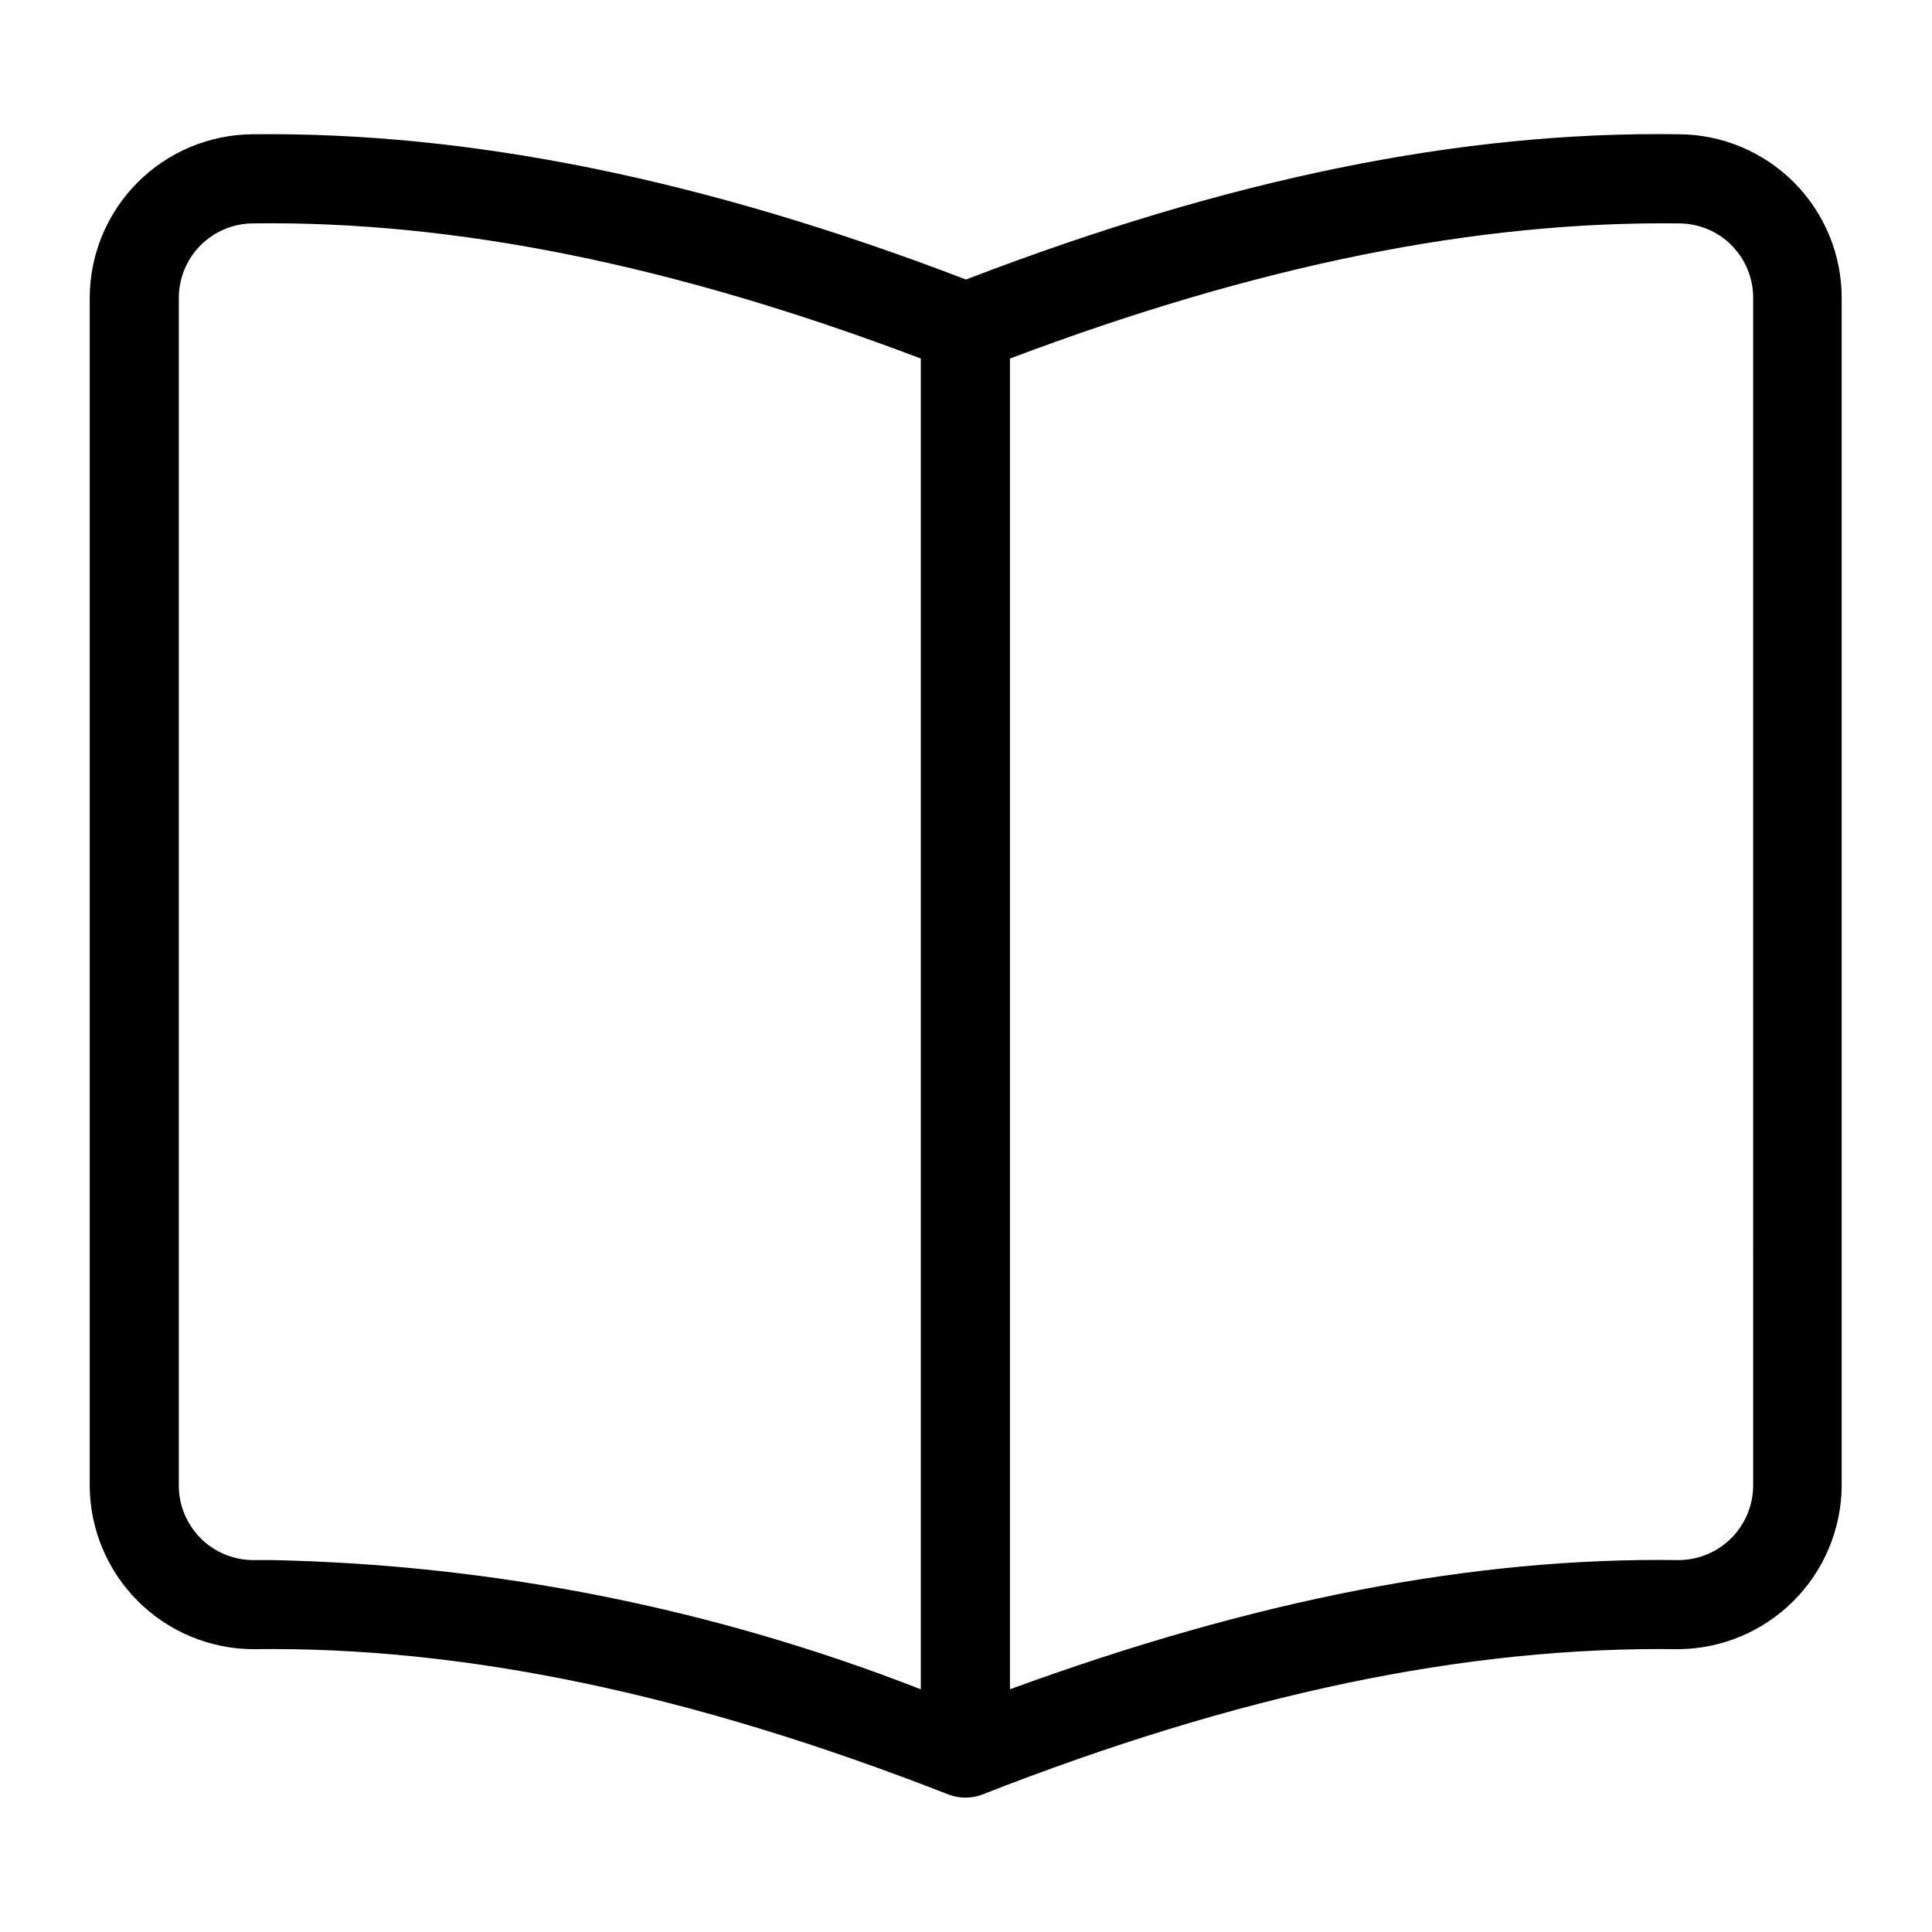 <?xml version="1.0" encoding="UTF-8"?>
<!-- Uploaded to: ICON Repo, www.iconrepo.com, Generator: ICON Repo Mixer Tools -->
<svg fill="#000000" width="800px" height="800px" version="1.1" viewBox="144 144 512 512" xmlns="http://www.w3.org/2000/svg">
 <path d="m588.93 179.58c-57.703-0.867-119.5 11.809-188.93 38.496-69.664-26.688-131.54-39.125-188.93-38.496-11.469 0.043-22.457 4.617-30.57 12.727-8.109 8.109-12.684 19.098-12.727 30.57v314.88-0.004c0.062 11.465 4.644 22.441 12.75 30.547 8.105 8.105 19.082 12.688 30.547 12.75 55.891-0.789 116.27 11.887 184.44 38.574 2.797 1.023 5.863 1.023 8.66 0 68.094-26.688 128.31-39.359 184.6-38.574 11.457-0.082 22.422-4.672 30.523-12.773 8.102-8.102 12.691-19.066 12.773-30.523v-314.88c-0.02-11.449-4.566-22.426-12.648-30.539-8.082-8.109-19.043-12.695-30.492-12.758zm-377.86 377.86c-5.215-0.02-10.207-2.098-13.895-5.785-3.684-3.688-5.766-8.68-5.785-13.895v-314.88c0.02-5.215 2.102-10.207 5.785-13.895 3.688-3.688 8.68-5.766 13.895-5.785 53.531-0.707 111.55 11.02 176.96 35.816v352.67h-0.004c-54.848-21.434-113.05-33.027-171.92-34.246zm397.54-19.68h-0.004c-0.039 5.207-2.125 10.191-5.809 13.871-3.68 3.684-8.664 5.769-13.871 5.809-54.633-0.789-112.8 10.629-177.28 34.242v-352.66c65.496-24.719 123.51-36.449 177.28-35.816 5.223 0 10.227 2.07 13.918 5.762 3.691 3.691 5.762 8.699 5.762 13.918z"/>
</svg>